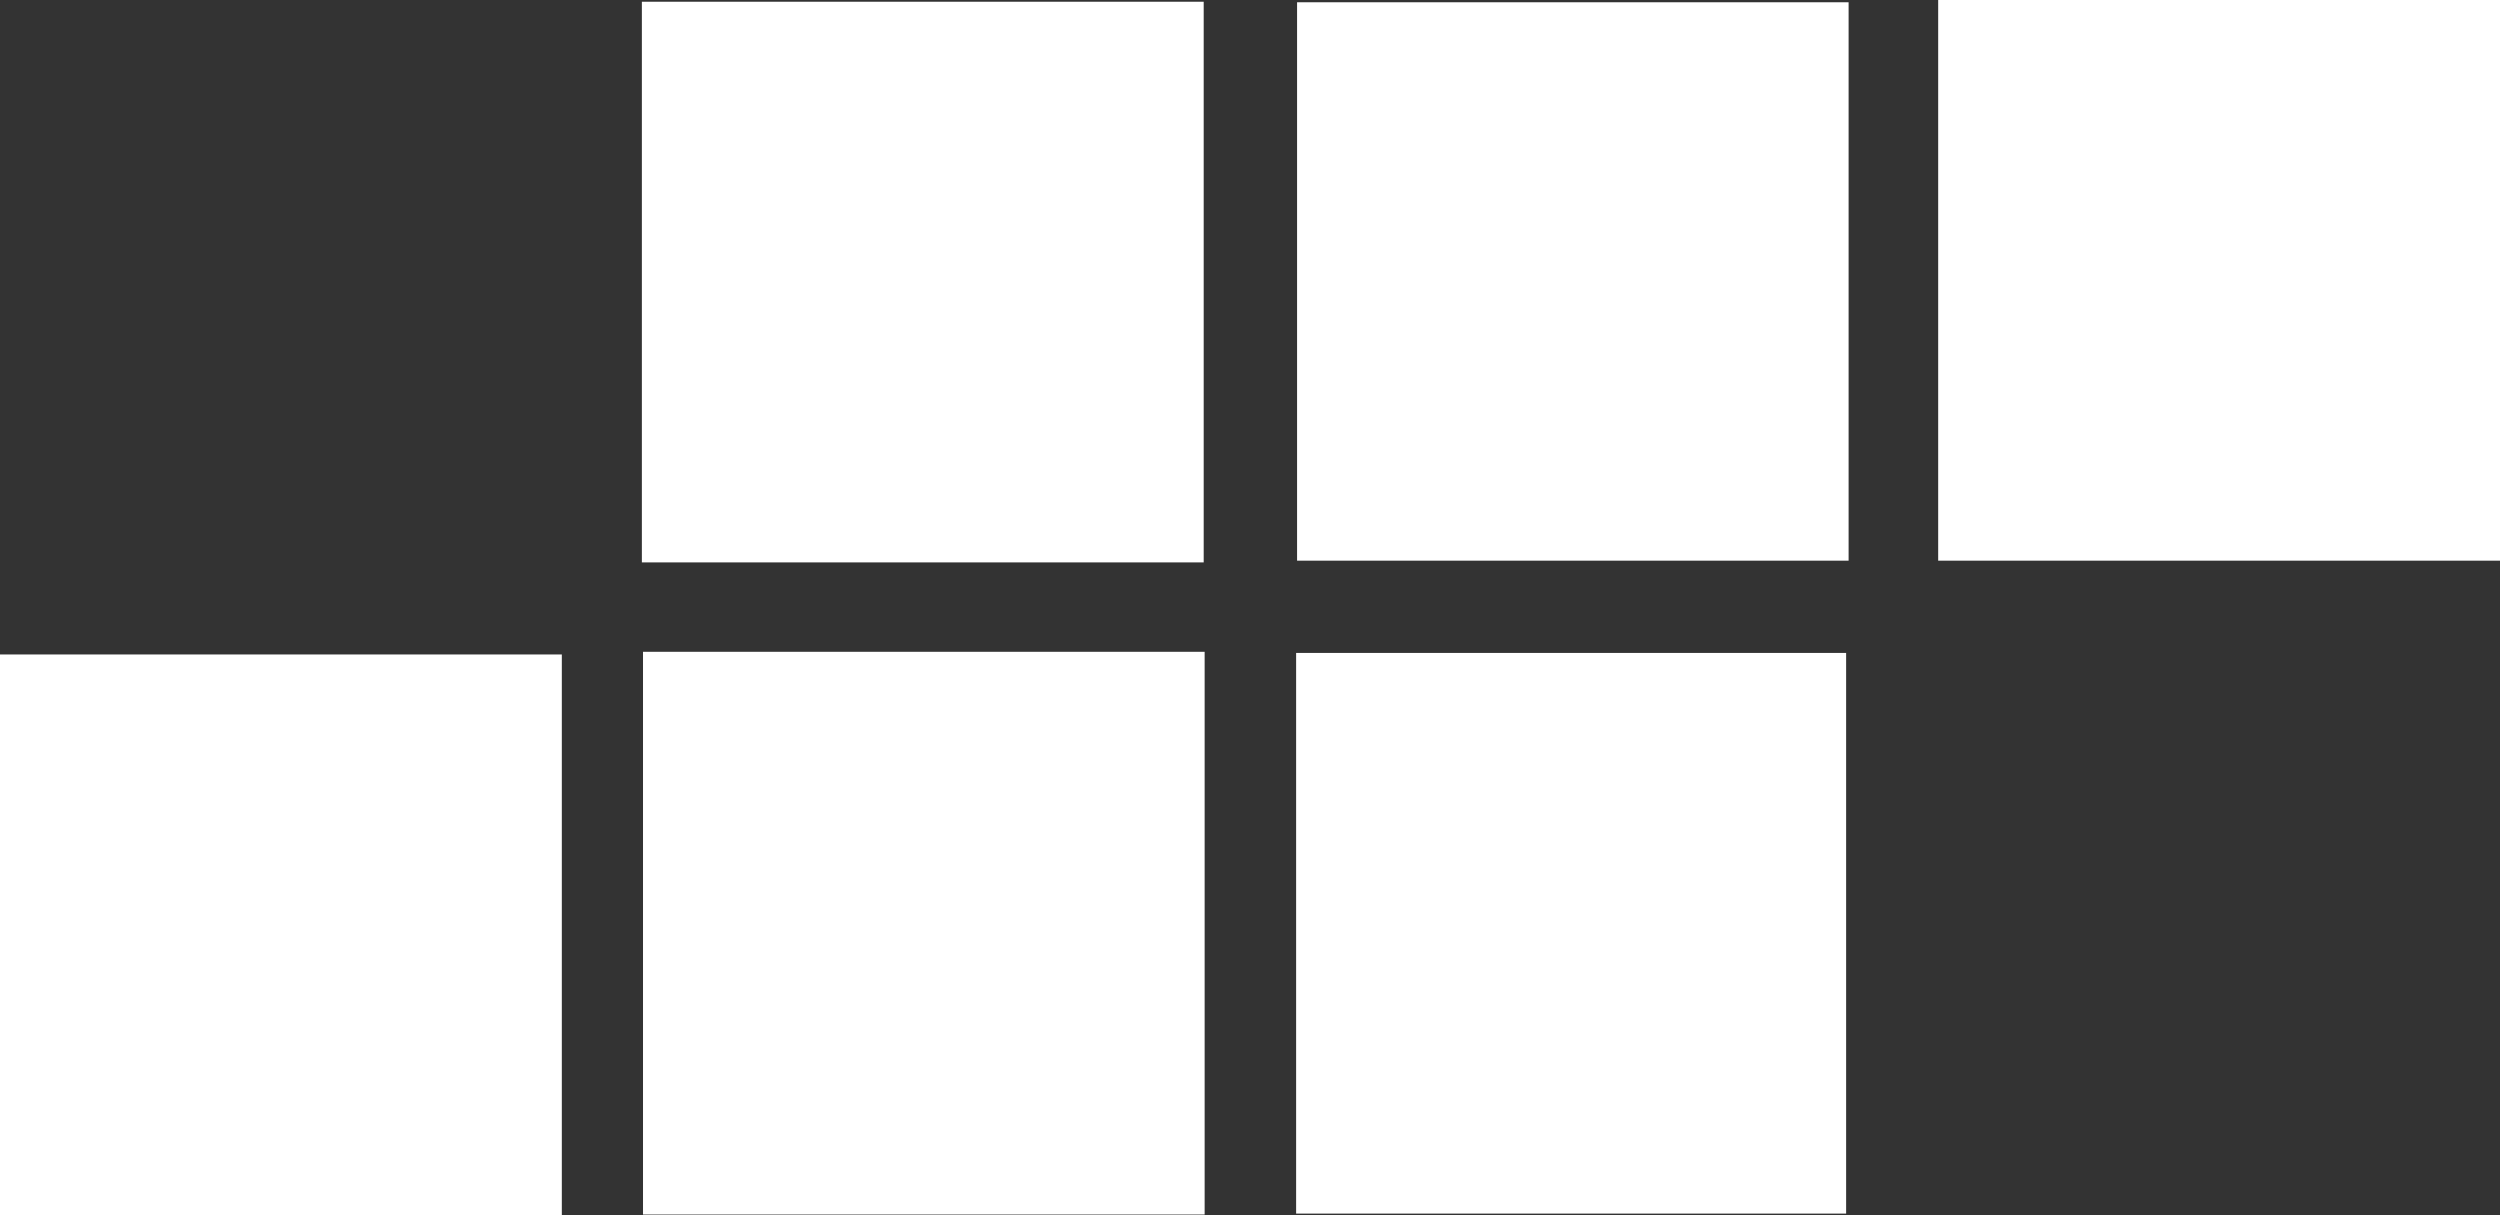 <svg xmlns="http://www.w3.org/2000/svg" id="Layer_2" viewBox="0 0 131.18 63.76"><rect x="0" y="0" width="131.18" height="63.76" fill="#333333" stroke="none"/><defs><style>.cls-1{fill:#fff;stroke-width:0px;}</style></defs><g id="Layer_1-2"><path class="cls-1" d="M63.21,34.2c-9.88,0-19.58,0-29.47,0,0,9.83,0,19.58,0,29.53,9.73,0,19.5,0,29.47,0,0-9.71,0-19.47,0-29.53Z"></path><path class="cls-1" d="M0,34.34c0,9.9,0,19.58,0,29.42,9.83,0,19.53,0,29.48,0,0-9.69,0-19.44,0-29.42-9.68,0-19.45,0-29.48,0Z"></path><path class="cls-1" d="M131.18,0c-9.92,0-19.61,0-29.48,0v29.42c9.71,0,19.48,0,29.48,0,0-9.66,0-19.42,0-29.42Z"></path><path class="cls-1" d="M33.68.09c0,9.9,0,19.58,0,29.42,9.83,0,19.53,0,29.48,0,0-9.69,0-19.44,0-29.42-9.68,0-19.45,0-29.48,0Z"></path><path class="cls-1" d="M96.87,34.26c-9.73,0-19.22,0-28.86,0,0,9.82,0,19.5,0,29.42,9.52,0,19.08,0,28.86,0,0-9.69,0-19.44,0-29.42Z"></path><path class="cls-1" d="M97,29.42c0-9.85,0-19.45,0-29.3-9.64,0-19.19,0-28.94,0,0,9.7,0,19.37,0,29.3,9.52,0,19.07,0,28.94,0Z"></path></g></svg>